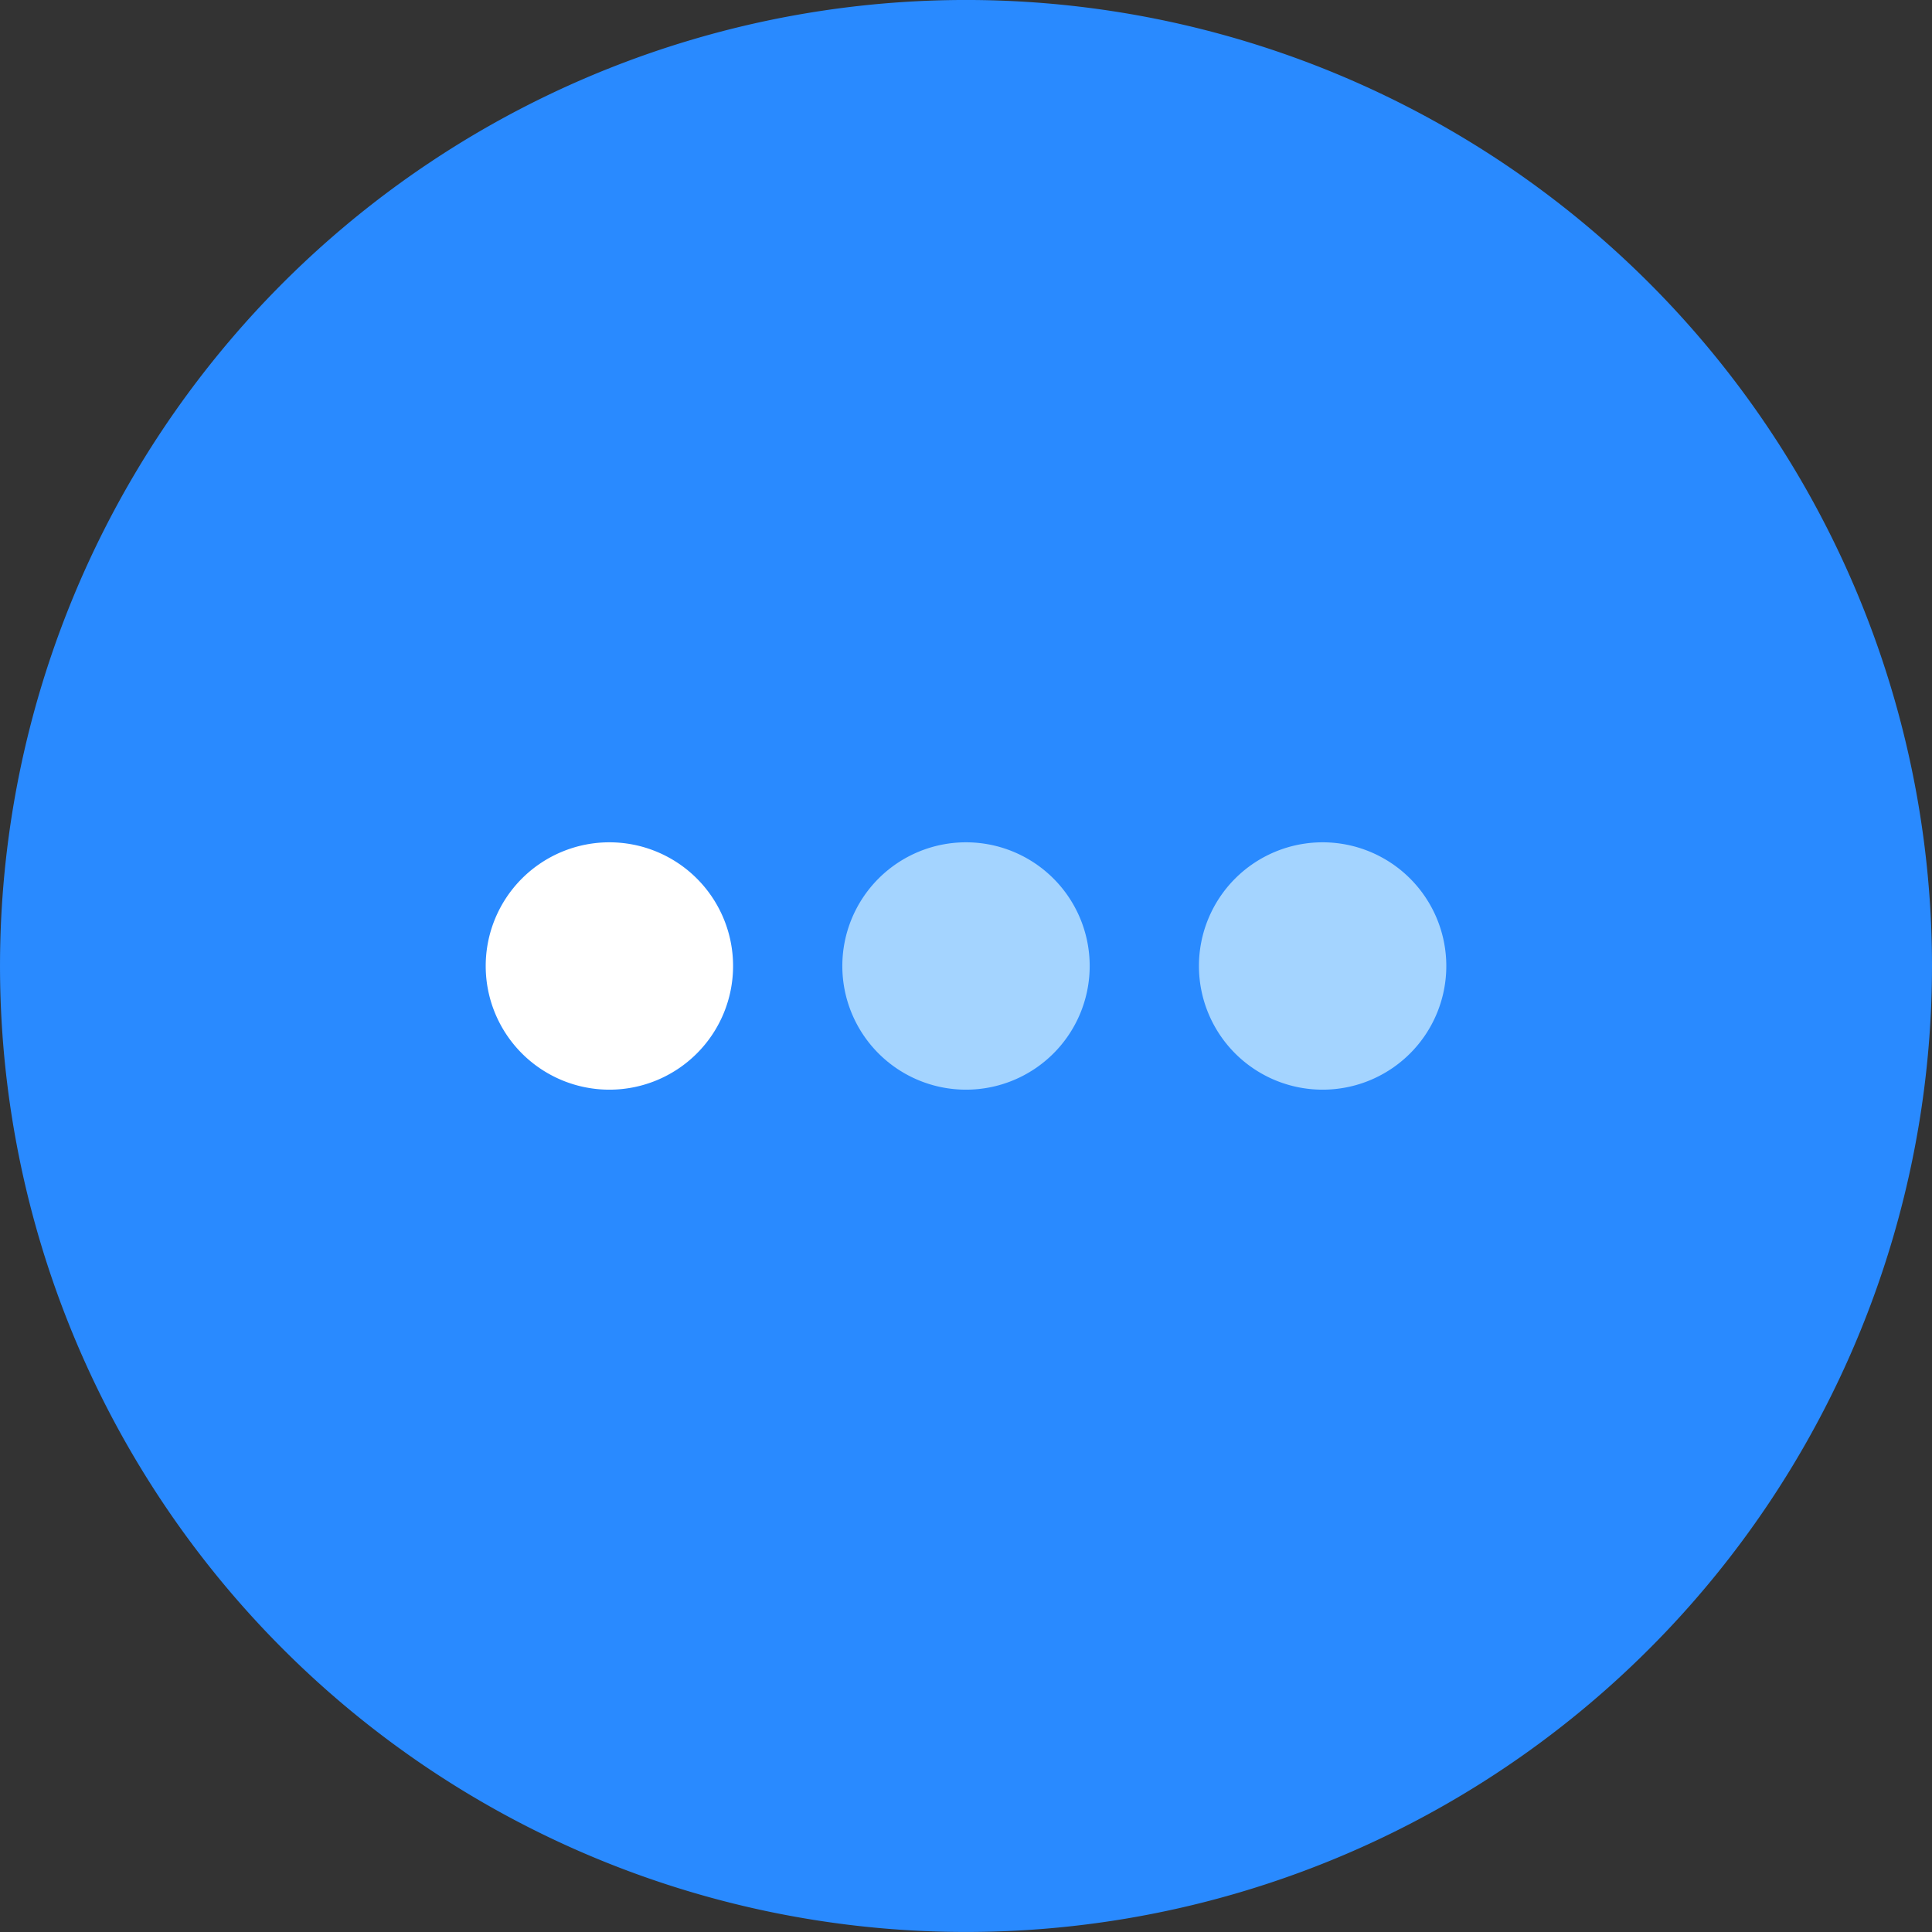<svg xmlns="http://www.w3.org/2000/svg" width="103.753" height="103.752" viewBox="0 0 103.753 103.752">
  <rect x="0" y="0" width="103.753" height="103.752" fill="#333333" stroke="none"/>
  <g id="Group_4116" data-name="Group 4116" transform="translate(2692.859 -3156.001)">
    <path id="Path_2201" data-name="Path 2201" d="M571.894,51.877A51.876,51.876,0,1,1,520.018,0a51.876,51.876,0,0,1,51.876,51.876" transform="translate(-3161 3156)" fill="#298aff"/>
    <path id="Path_2202" data-name="Path 2202" d="M507.509,51.877a6.642,6.642,0,1,1-6.642-6.642,6.642,6.642,0,0,1,6.642,6.642" transform="translate(-3161 3156)" fill="#fff"/>
    <path id="Path_2203" data-name="Path 2203" d="M526.66,51.877a6.642,6.642,0,1,1-6.642-6.642,6.642,6.642,0,0,1,6.642,6.642" transform="translate(-3161 3156)" fill="#a4d4ff"/>
    <path id="Path_2204" data-name="Path 2204" d="M545.811,51.877a6.642,6.642,0,1,1-6.642-6.642,6.642,6.642,0,0,1,6.642,6.642" transform="translate(-3161 3156)" fill="#a4d4ff"/>
  </g>
</svg>
